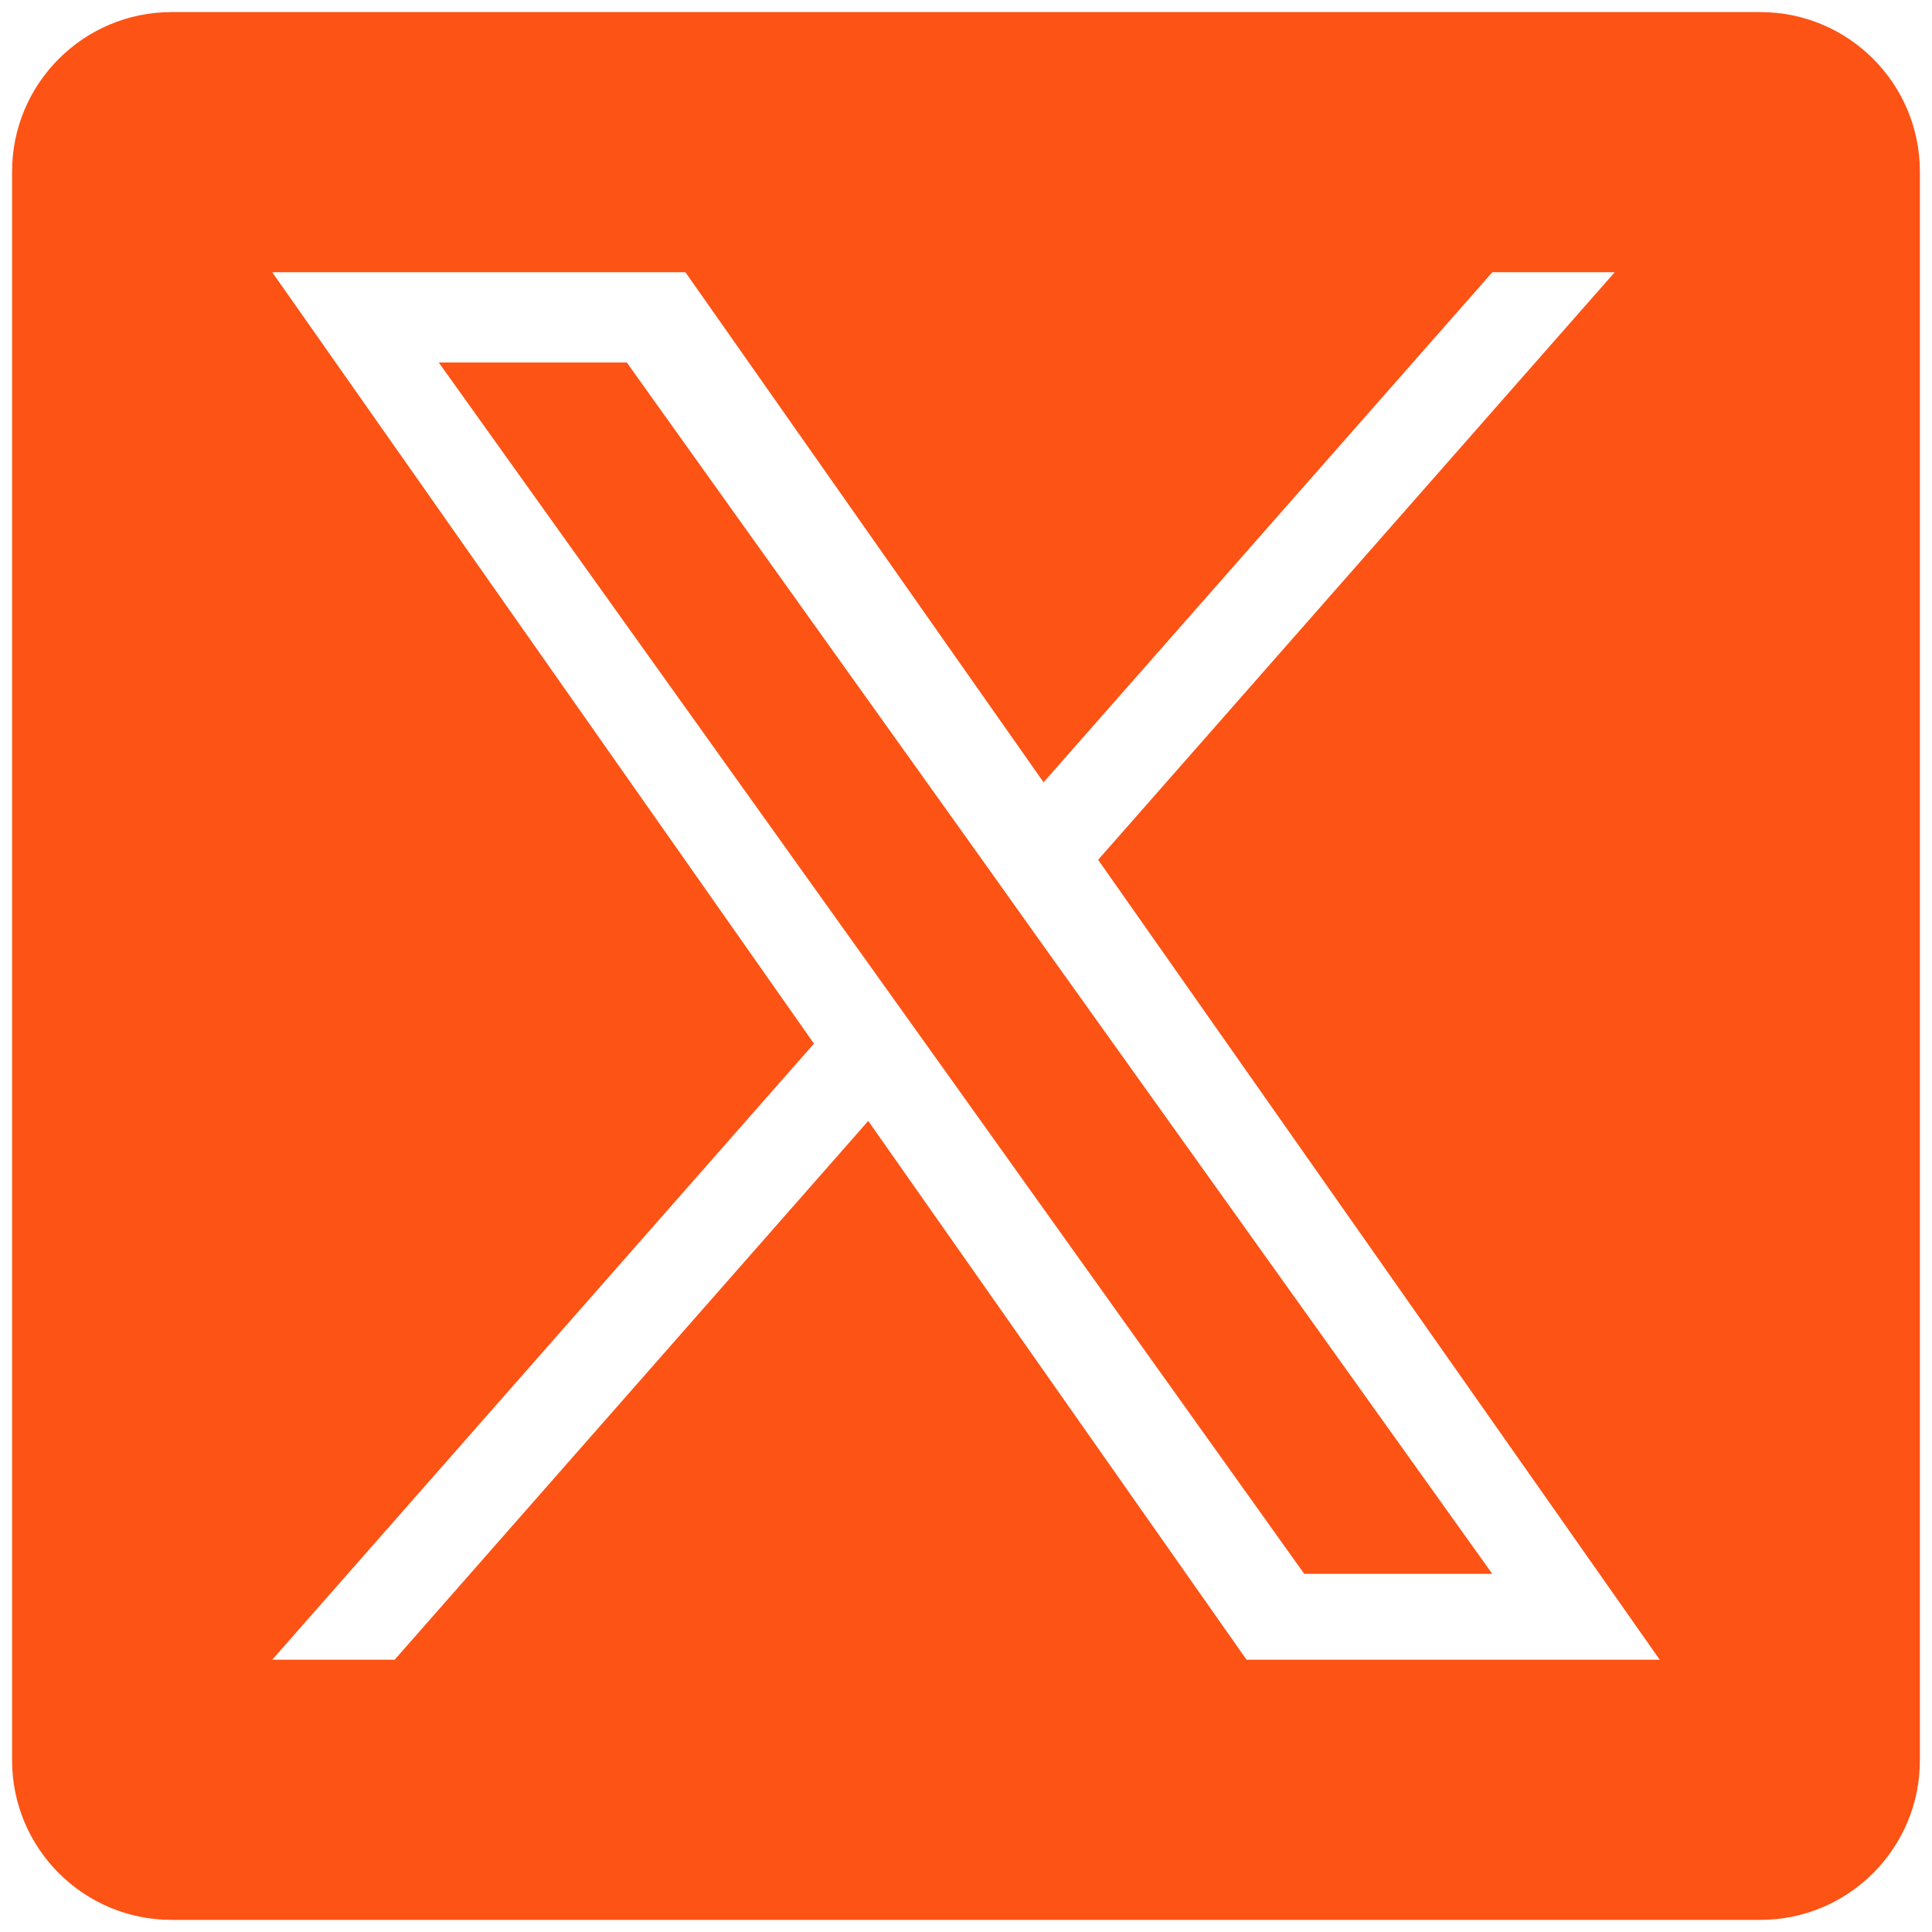 <?xml version="1.0" encoding="UTF-8"?> <svg xmlns="http://www.w3.org/2000/svg" xmlns:xlink="http://www.w3.org/1999/xlink" width="500" zoomAndPan="magnify" viewBox="0 0 375 375" height="500" preserveAspectRatio="xMidYMid meet"> <path fill="#fd5315" d="M 190.086 166.113 L 121.66 70.363 L 85.164 70.363 L 169.93 188.961 L 180.598 203.883 L 253.152 305.48 L 289.648 305.48 L 200.711 181.031 Z M 190.086 166.113 " fill-opacity="1" fill-rule="nonzero"></path> <path fill="#fd5315" d="M 341.672 2.344 L 33.316 2.344 C 16.211 2.344 2.344 16.211 2.344 33.316 L 2.344 341.672 C 2.344 358.781 16.211 372.648 33.316 372.648 L 341.672 372.648 C 358.781 372.648 372.648 358.781 372.648 341.672 L 372.648 33.316 C 372.648 16.211 358.781 2.344 341.672 2.344 Z M 241.953 322.152 L 168.523 217.574 L 76.598 322.152 L 52.84 322.152 L 157.988 202.566 L 52.84 52.84 L 133.039 52.84 L 202.555 151.844 L 289.66 52.84 L 313.414 52.84 L 213.148 166.887 L 322.152 322.152 Z M 241.953 322.152 " fill-opacity="1" fill-rule="nonzero"></path> </svg> 